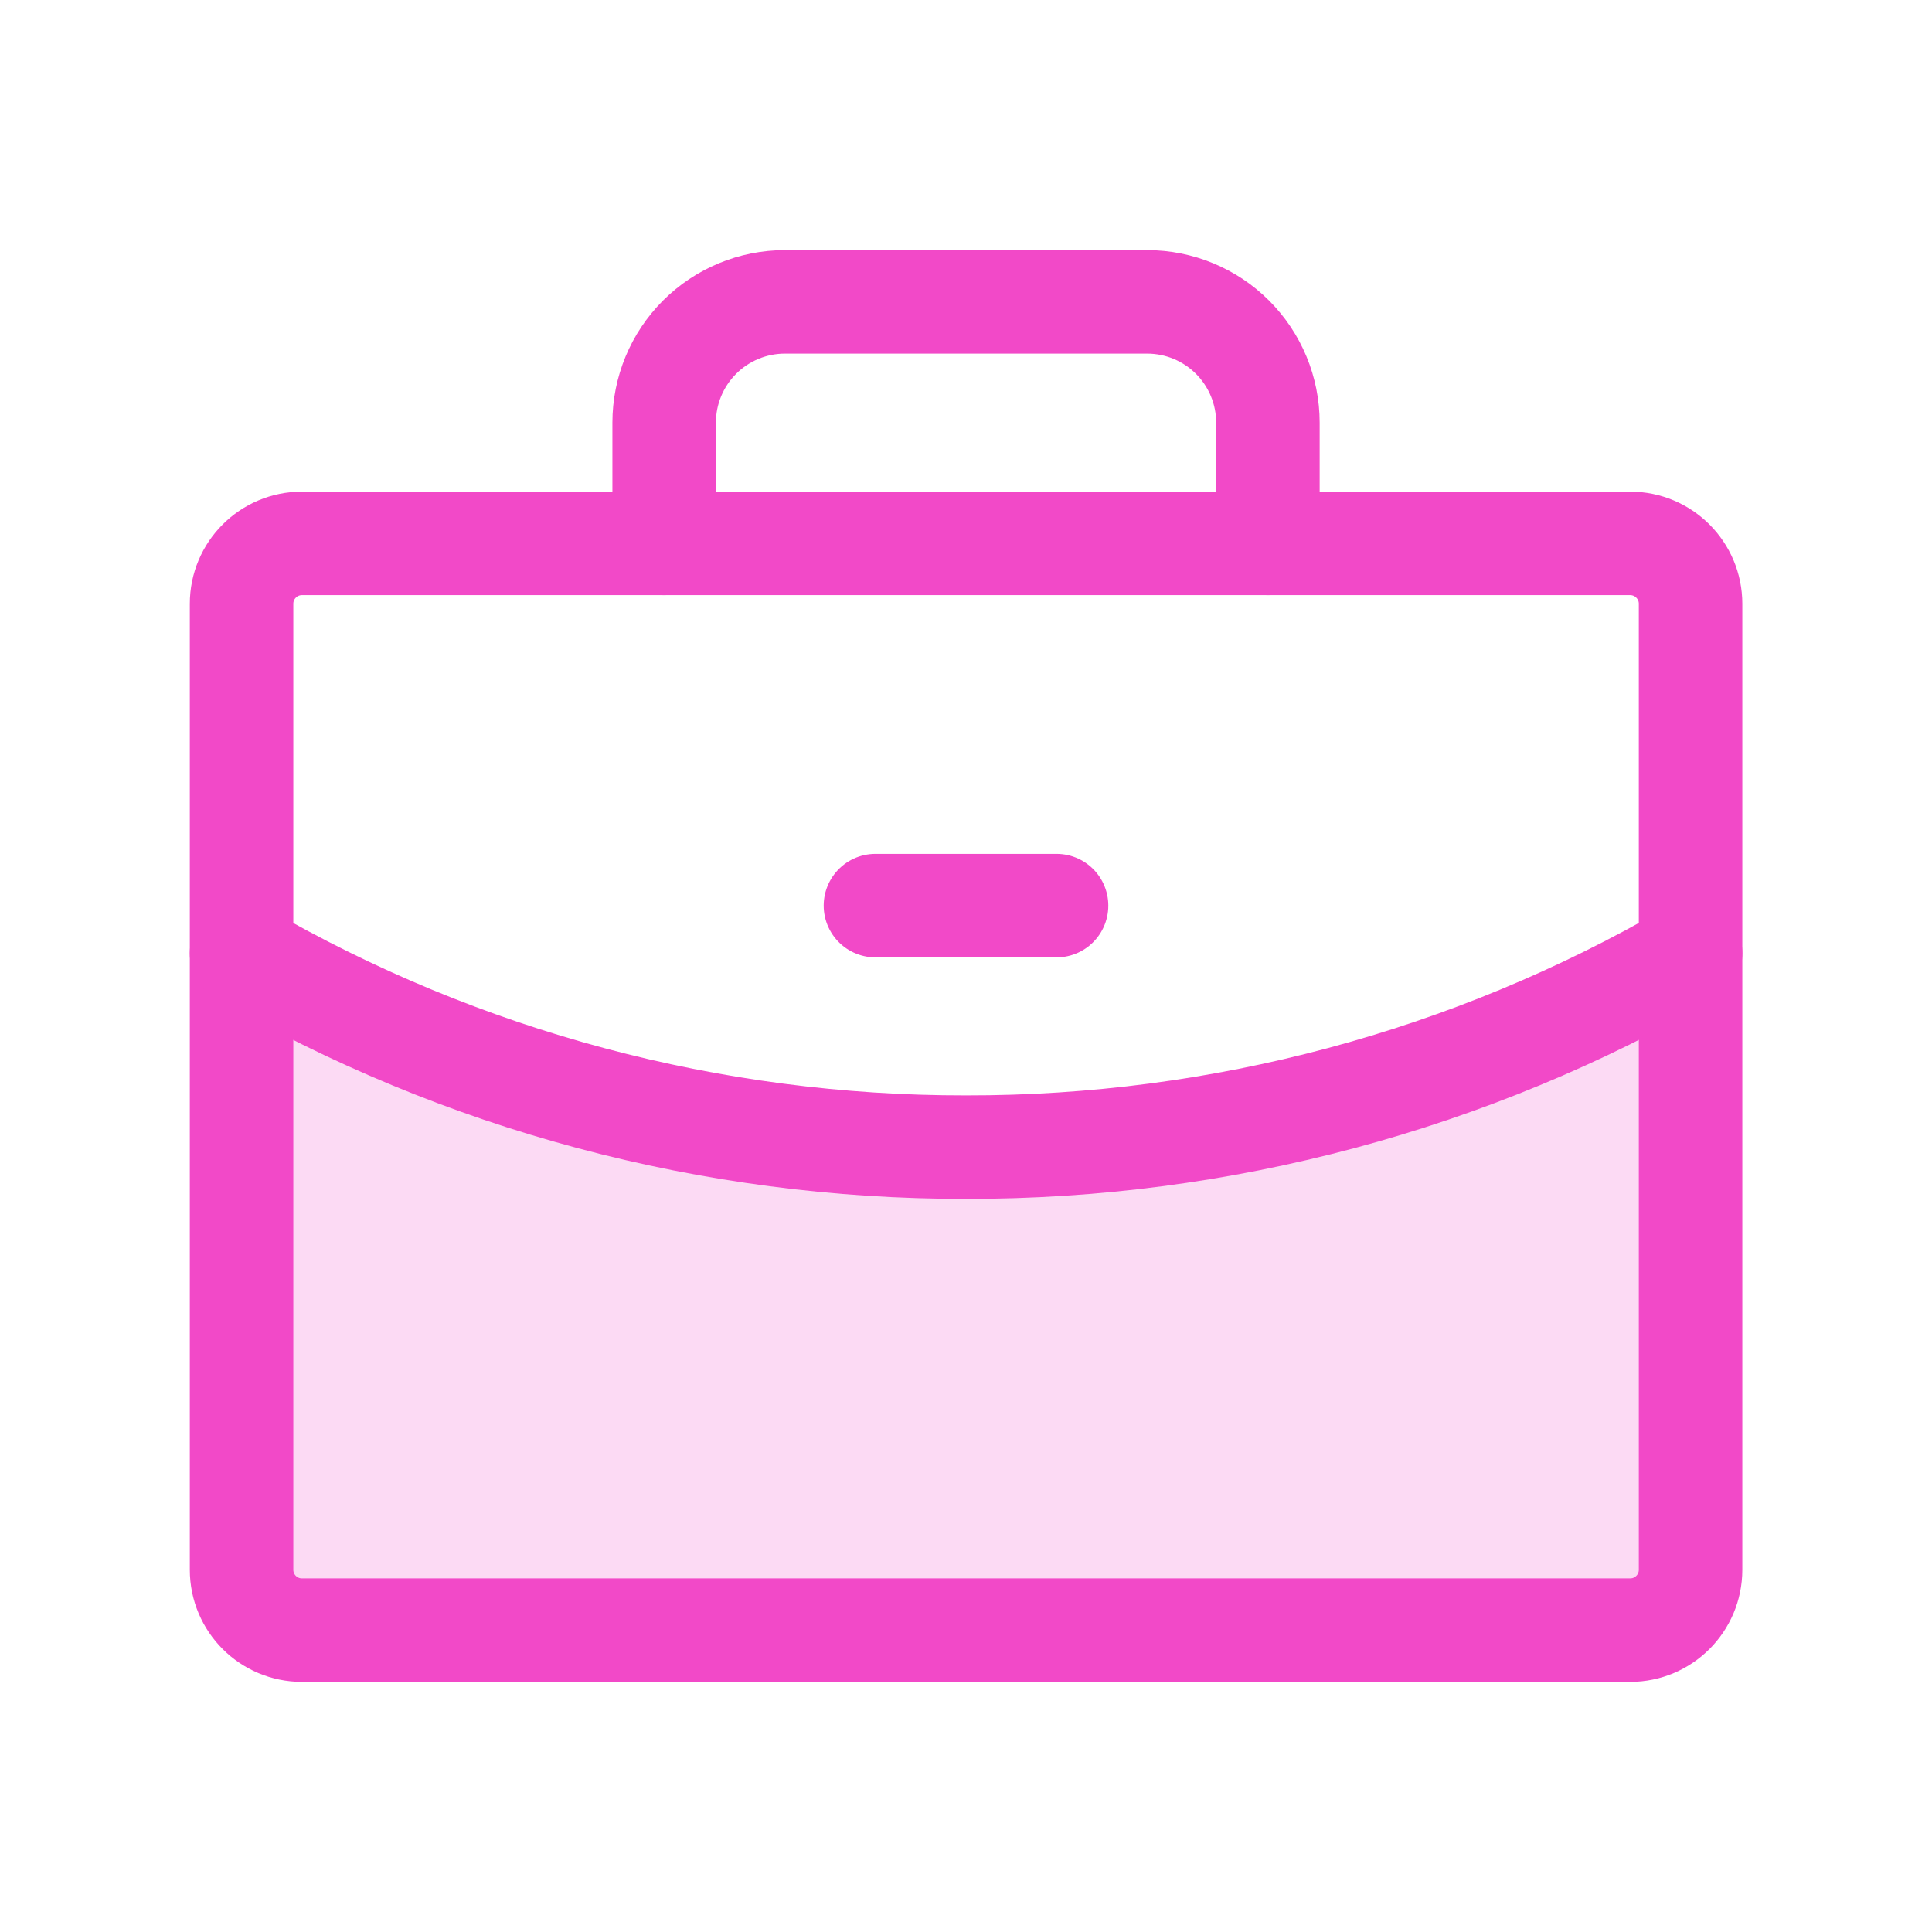 <svg width="56" height="56" viewBox="0 0 56 56" fill="none" xmlns="http://www.w3.org/2000/svg">
<path opacity="0.2" d="M28 33.25C20.628 33.261 13.384 31.323 7.002 27.632V45.5C7.002 45.73 7.047 45.957 7.135 46.169C7.223 46.382 7.352 46.575 7.515 46.737C7.677 46.9 7.87 47.029 8.082 47.117C8.295 47.205 8.522 47.25 8.752 47.25H47.252C47.482 47.25 47.709 47.205 47.922 47.117C48.134 47.029 48.327 46.9 48.489 46.737C48.652 46.575 48.781 46.382 48.869 46.169C48.957 45.957 49.002 45.73 49.002 45.5V27.63C42.62 31.323 35.374 33.261 28 33.25Z" fill="#F249C8"/>
<path d="M47.252 15.75H8.752C7.785 15.75 7.002 16.534 7.002 17.5V45.5C7.002 46.467 7.785 47.25 8.752 47.25H47.252C48.218 47.25 49.002 46.467 49.002 45.5V17.5C49.002 16.534 48.218 15.75 47.252 15.75Z" stroke="#F249C8" stroke-width="3" stroke-linecap="round" stroke-linejoin="round"/>
<path d="M36.751 15.75V12.25C36.751 11.322 36.382 10.431 35.726 9.775C35.07 9.119 34.179 8.75 33.251 8.75H22.751C21.823 8.75 20.933 9.119 20.276 9.775C19.62 10.431 19.251 11.322 19.251 12.25V15.75" stroke="#F249C8" stroke-width="3" stroke-linecap="round" stroke-linejoin="round"/>
<path d="M49.002 27.63C42.62 31.323 35.374 33.262 28.001 33.25C20.628 33.262 13.384 31.324 7.002 27.632" stroke="#F249C8" stroke-width="3" stroke-linecap="round" stroke-linejoin="round"/>
<path d="M25.375 26.25H30.625" stroke="#F249C8" stroke-width="3" stroke-linecap="round" stroke-linejoin="round"/>
</svg>
